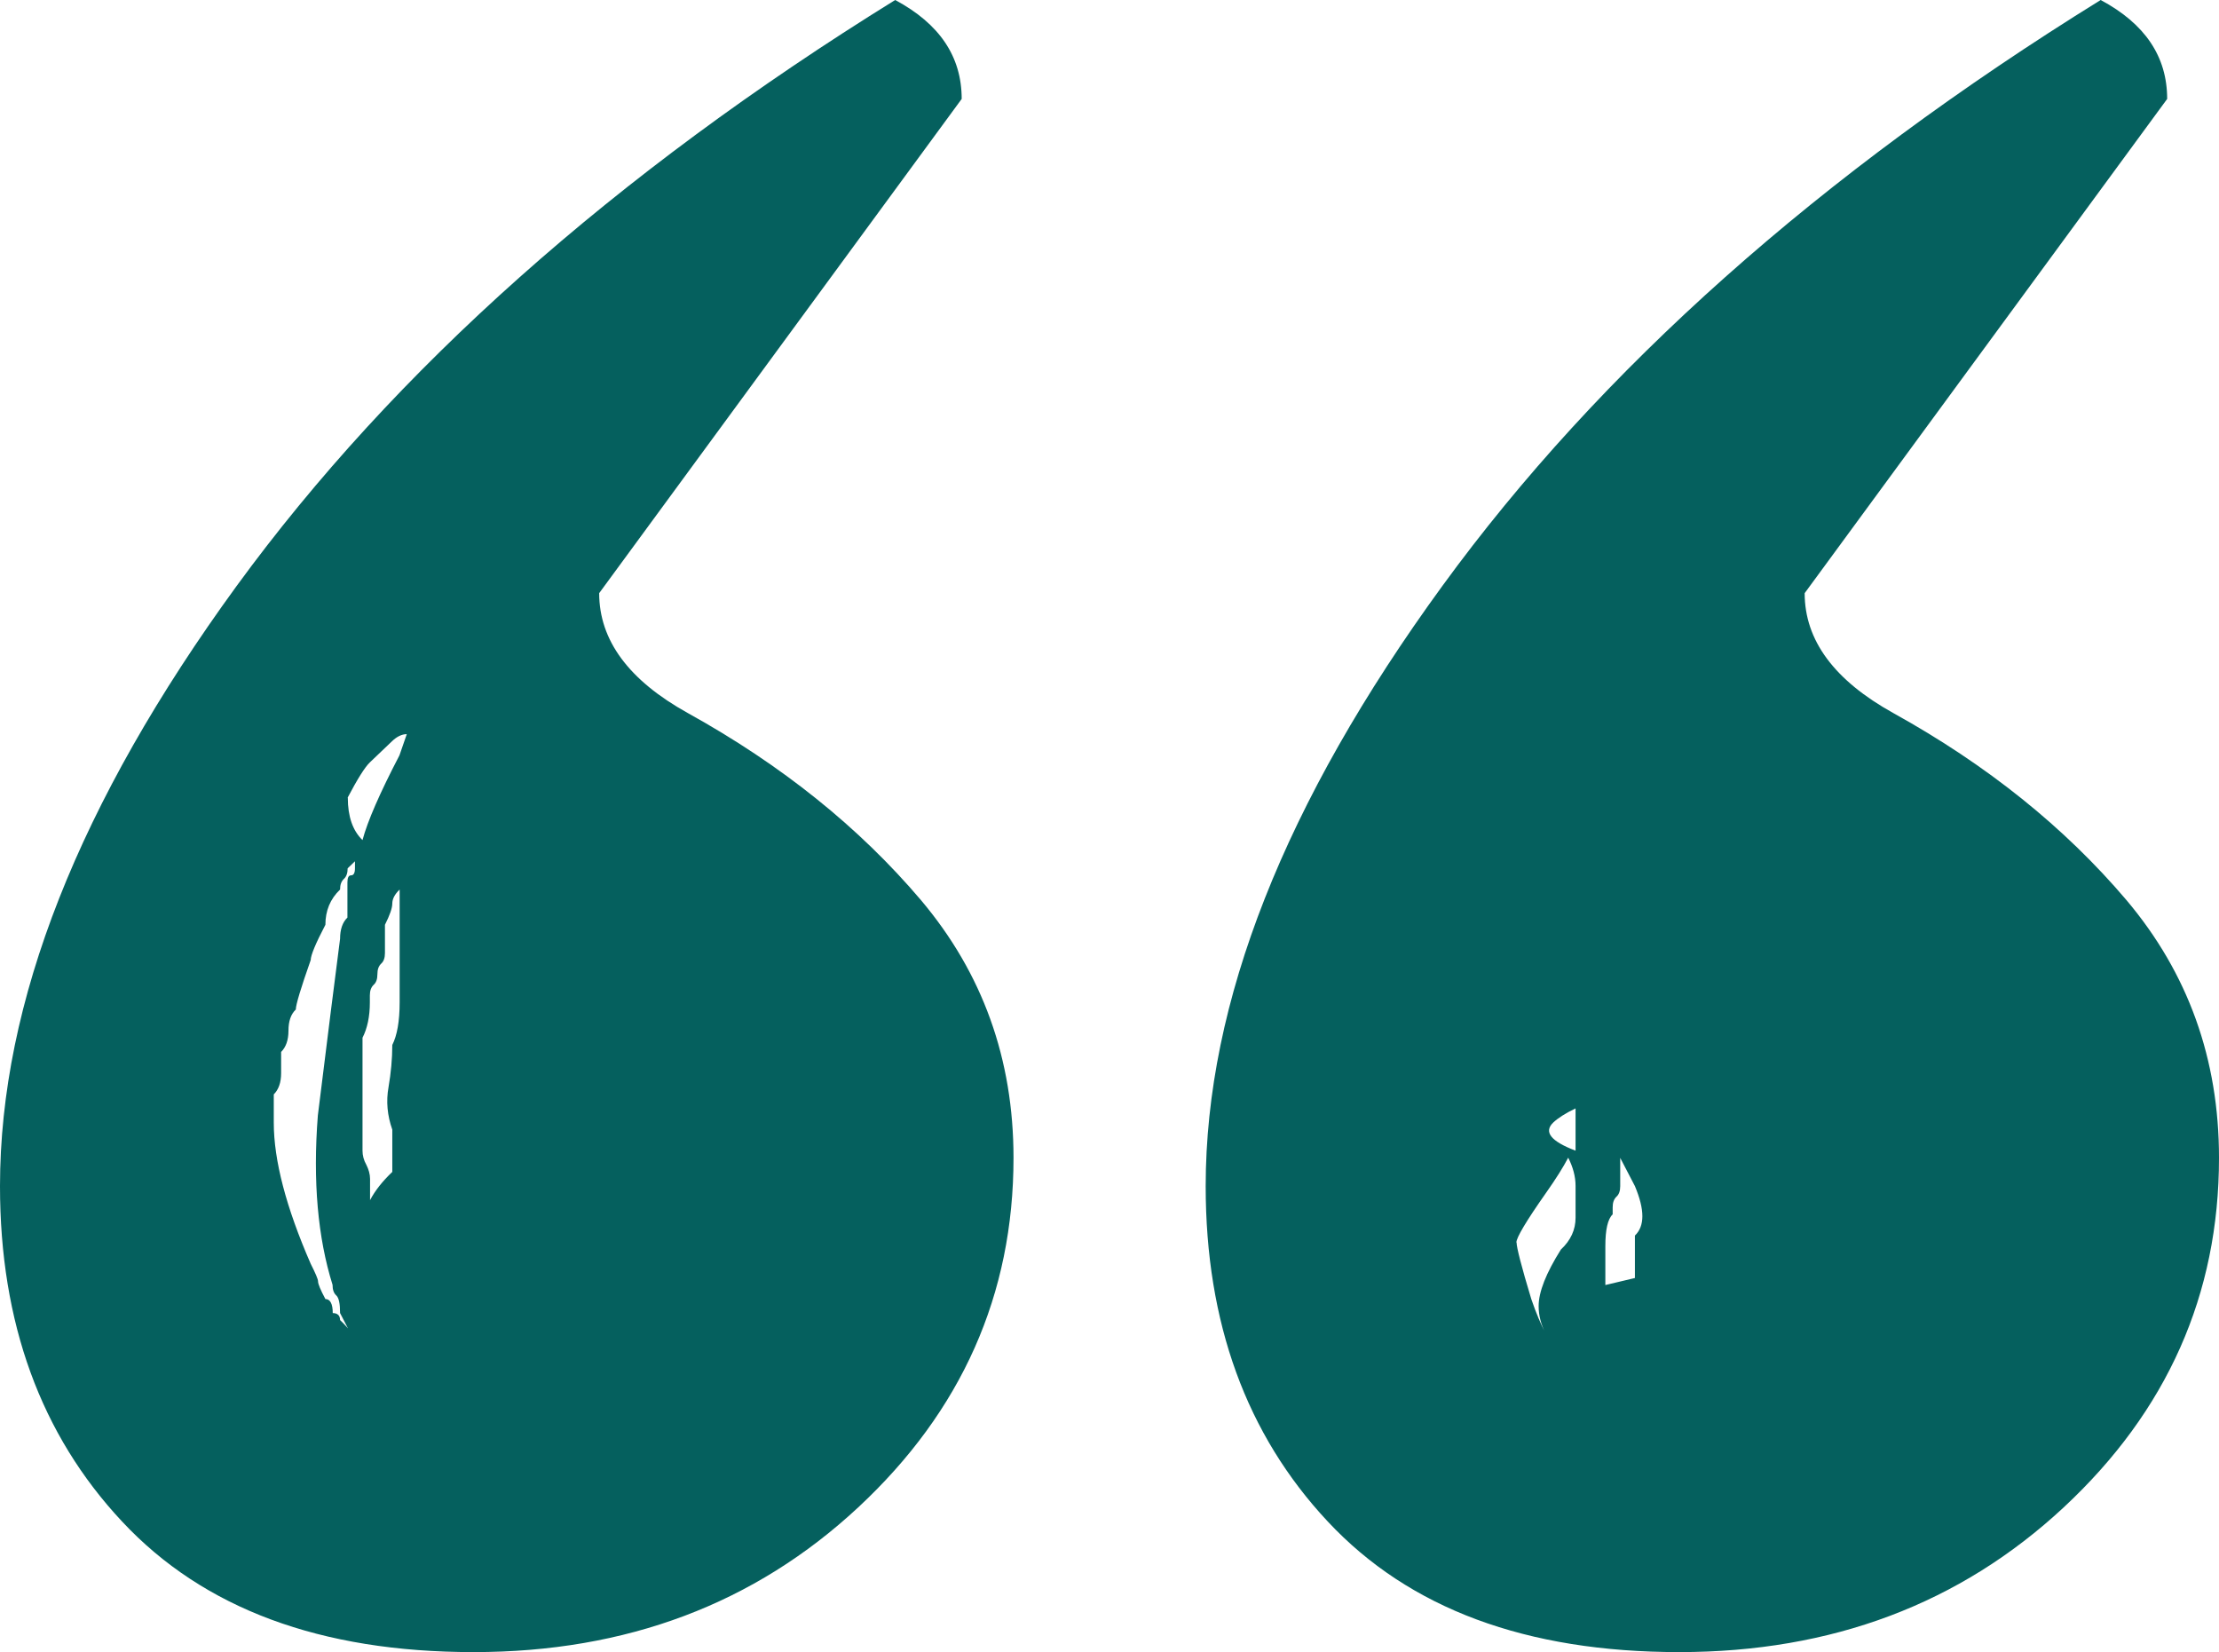 <svg width="90" height="67" viewBox="0 0 90 67" fill="none" xmlns="http://www.w3.org/2000/svg">
<path d="M19.205 67C13.004 67 8.254 65.24 4.952 61.705C1.651 58.177 0 53.643 0 48.102C0 40.655 3.197 32.547 9.598 23.763C16.008 14.986 24.906 7.063 36.308 0C38.103 0.961 39.005 2.29 39.005 4.012L24.302 24.055C24.302 25.968 25.502 27.59 27.901 28.92C31.702 31.025 34.85 33.554 37.354 36.505C39.851 39.464 41.107 42.945 41.107 46.957C41.107 52.498 39.005 57.224 34.81 61.129C30.607 65.04 25.405 67 19.213 67H19.205ZM11.104 45.527C11.104 47.057 11.603 48.963 12.602 51.253C12.795 51.637 12.9 51.875 12.9 51.968C12.9 52.068 12.996 52.306 13.198 52.682C13.391 52.682 13.496 52.874 13.496 53.251C13.689 53.251 13.793 53.351 13.793 53.535C14.196 53.92 14.389 54.204 14.389 54.396L14.091 53.828L13.793 53.251C13.793 52.867 13.745 52.636 13.64 52.536C13.536 52.444 13.488 52.298 13.488 52.106C12.892 50.2 12.682 47.91 12.892 45.235C13.294 41.992 13.592 39.61 13.793 38.073C13.793 37.696 13.89 37.404 14.091 37.212V35.782C14.091 35.59 14.14 35.498 14.244 35.498C14.341 35.498 14.397 35.406 14.397 35.214V34.929L14.1 35.214C14.1 35.406 14.051 35.552 13.947 35.644C13.842 35.744 13.793 35.882 13.793 36.075C13.391 36.459 13.198 36.935 13.198 37.504C12.795 38.273 12.602 38.749 12.602 38.934C12.199 40.079 11.998 40.747 11.998 40.939C11.796 41.132 11.7 41.416 11.7 41.8C11.7 42.184 11.595 42.469 11.402 42.661V43.522C11.402 43.906 11.297 44.19 11.104 44.382V45.527ZM14.107 32.355C14.107 33.116 14.309 33.692 14.703 34.069C14.905 33.308 15.404 32.163 16.201 30.633L16.499 29.773C16.298 29.773 16.096 29.873 15.903 30.057L15.001 30.918C14.8 31.11 14.502 31.586 14.1 32.347L14.107 32.355ZM16.209 35.506V36.075C16.008 36.267 15.911 36.459 15.911 36.643C15.911 36.828 15.807 37.12 15.613 37.504V38.649C15.613 38.841 15.565 38.987 15.46 39.08C15.356 39.179 15.307 39.318 15.307 39.51C15.307 39.702 15.259 39.848 15.154 39.94C15.05 40.04 15.001 40.178 15.001 40.371V40.655C15.001 41.224 14.897 41.708 14.703 42.084V46.665C14.703 46.857 14.752 47.049 14.856 47.233C14.953 47.426 15.009 47.618 15.009 47.81V48.671C15.211 48.286 15.509 47.91 15.911 47.526V45.812C15.71 45.243 15.654 44.667 15.758 44.09C15.855 43.522 15.911 42.945 15.911 42.377C16.105 41.992 16.209 41.423 16.209 40.655V35.498V35.506ZM68.106 67C61.906 67 57.155 65.24 53.853 61.705C50.552 58.177 48.901 53.643 48.901 48.102C48.901 40.655 52.098 32.547 58.5 23.763C64.893 14.986 73.799 7.063 85.201 0C86.996 0.961 87.898 2.29 87.898 4.012L73.195 24.055C73.195 25.968 74.395 27.59 76.794 28.92C80.595 31.025 83.743 33.554 86.248 36.505C88.744 39.464 90 42.945 90 46.957C90 52.498 87.898 57.224 83.703 61.129C79.5 65.04 74.298 67 68.106 67ZM61.511 50.392C61.511 50.584 61.704 51.353 62.107 52.682C62.3 53.251 62.51 53.735 62.703 54.112C62.502 53.728 62.405 53.351 62.405 52.967C62.405 52.398 62.703 51.637 63.307 50.676C63.709 50.3 63.903 49.87 63.903 49.385V48.094C63.903 47.71 63.798 47.333 63.605 46.949C63.403 47.333 63.105 47.81 62.703 48.379C61.898 49.524 61.503 50.192 61.503 50.385L61.511 50.392ZM63.903 44.951C63.5 45.143 63.202 45.335 63.001 45.52C62.598 45.904 62.896 46.281 63.903 46.665V44.951ZM65.408 49.247C65.207 49.439 65.111 49.87 65.111 50.538V52.114L66.31 51.829V50.108C66.713 49.724 66.713 49.063 66.31 48.102L65.714 46.957V48.102C65.714 48.294 65.666 48.44 65.561 48.532C65.457 48.632 65.408 48.771 65.408 48.963V49.247Z" fill="#05605E"/>
</svg>
